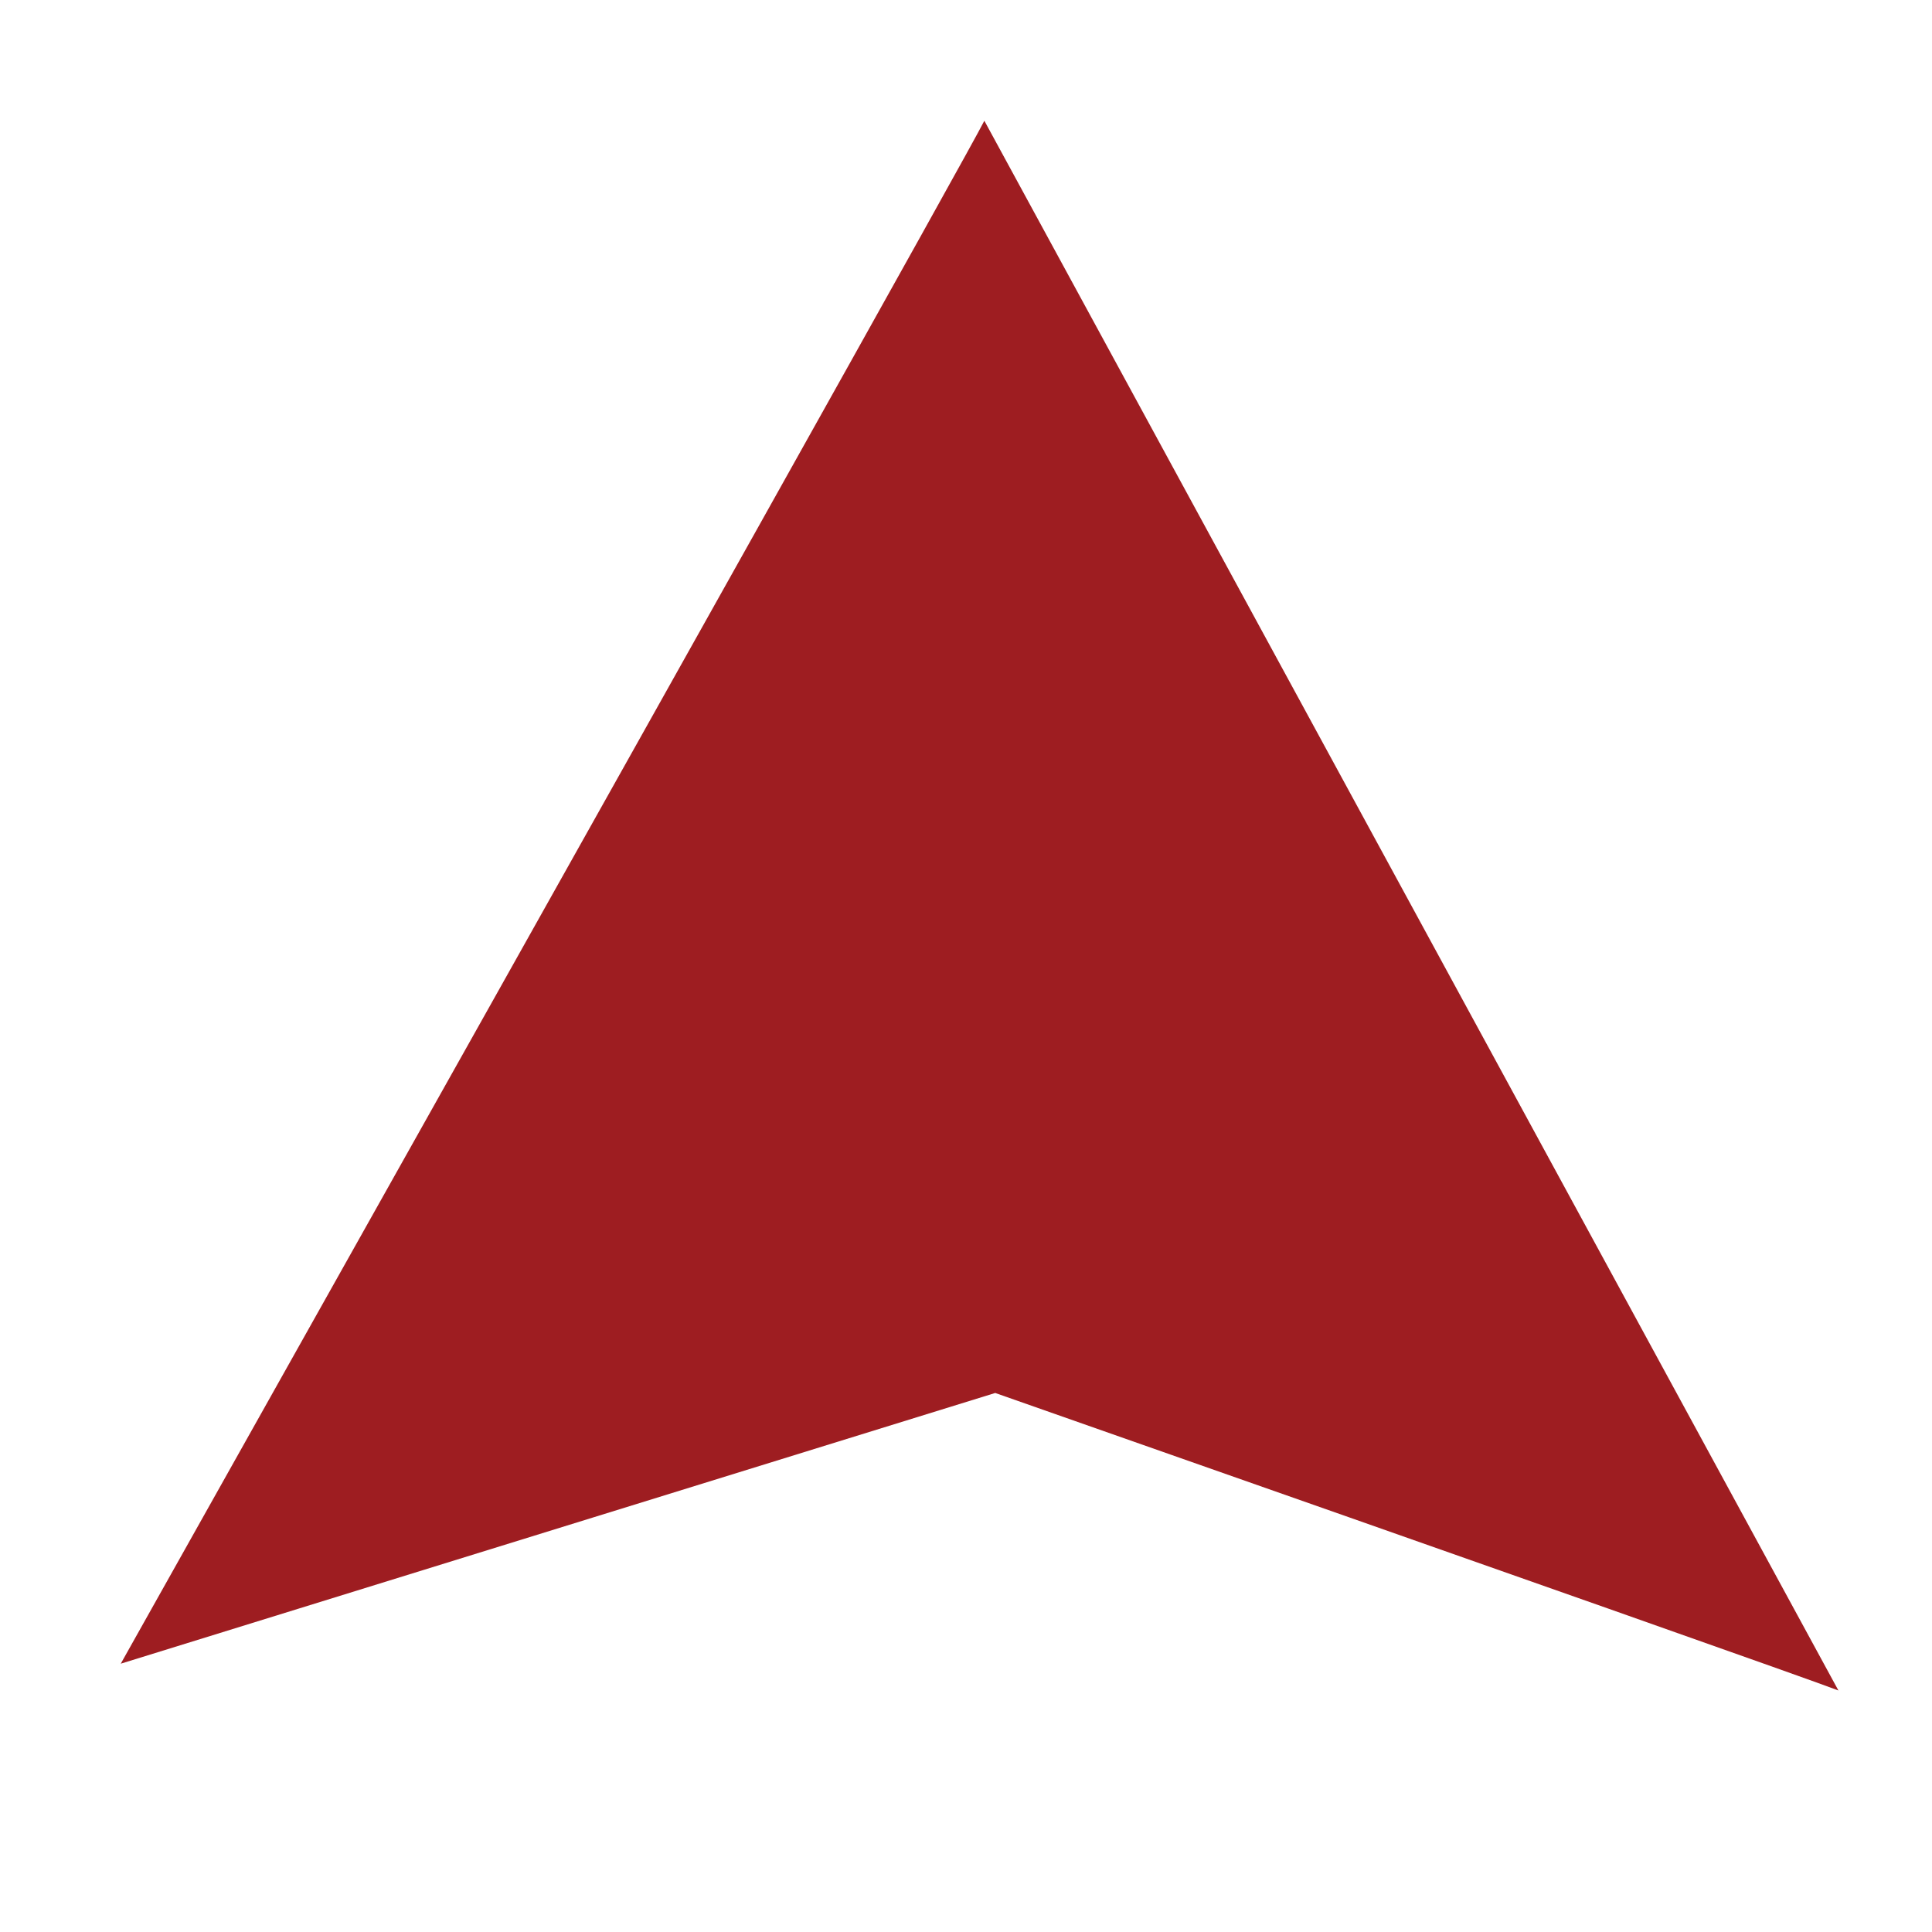 <svg width="16" height="16" viewBox="0 0 16 16" fill="none" xmlns="http://www.w3.org/2000/svg">
<path fill-rule="evenodd" clip-rule="evenodd" d="M15.225 14L8.152 1C8.014 1.271 5.631 5.53 1 13.778L8.242 11.536C12.684 13.096 15.012 13.917 15.225 14Z" fill="#9E1D21"/>
</svg>
